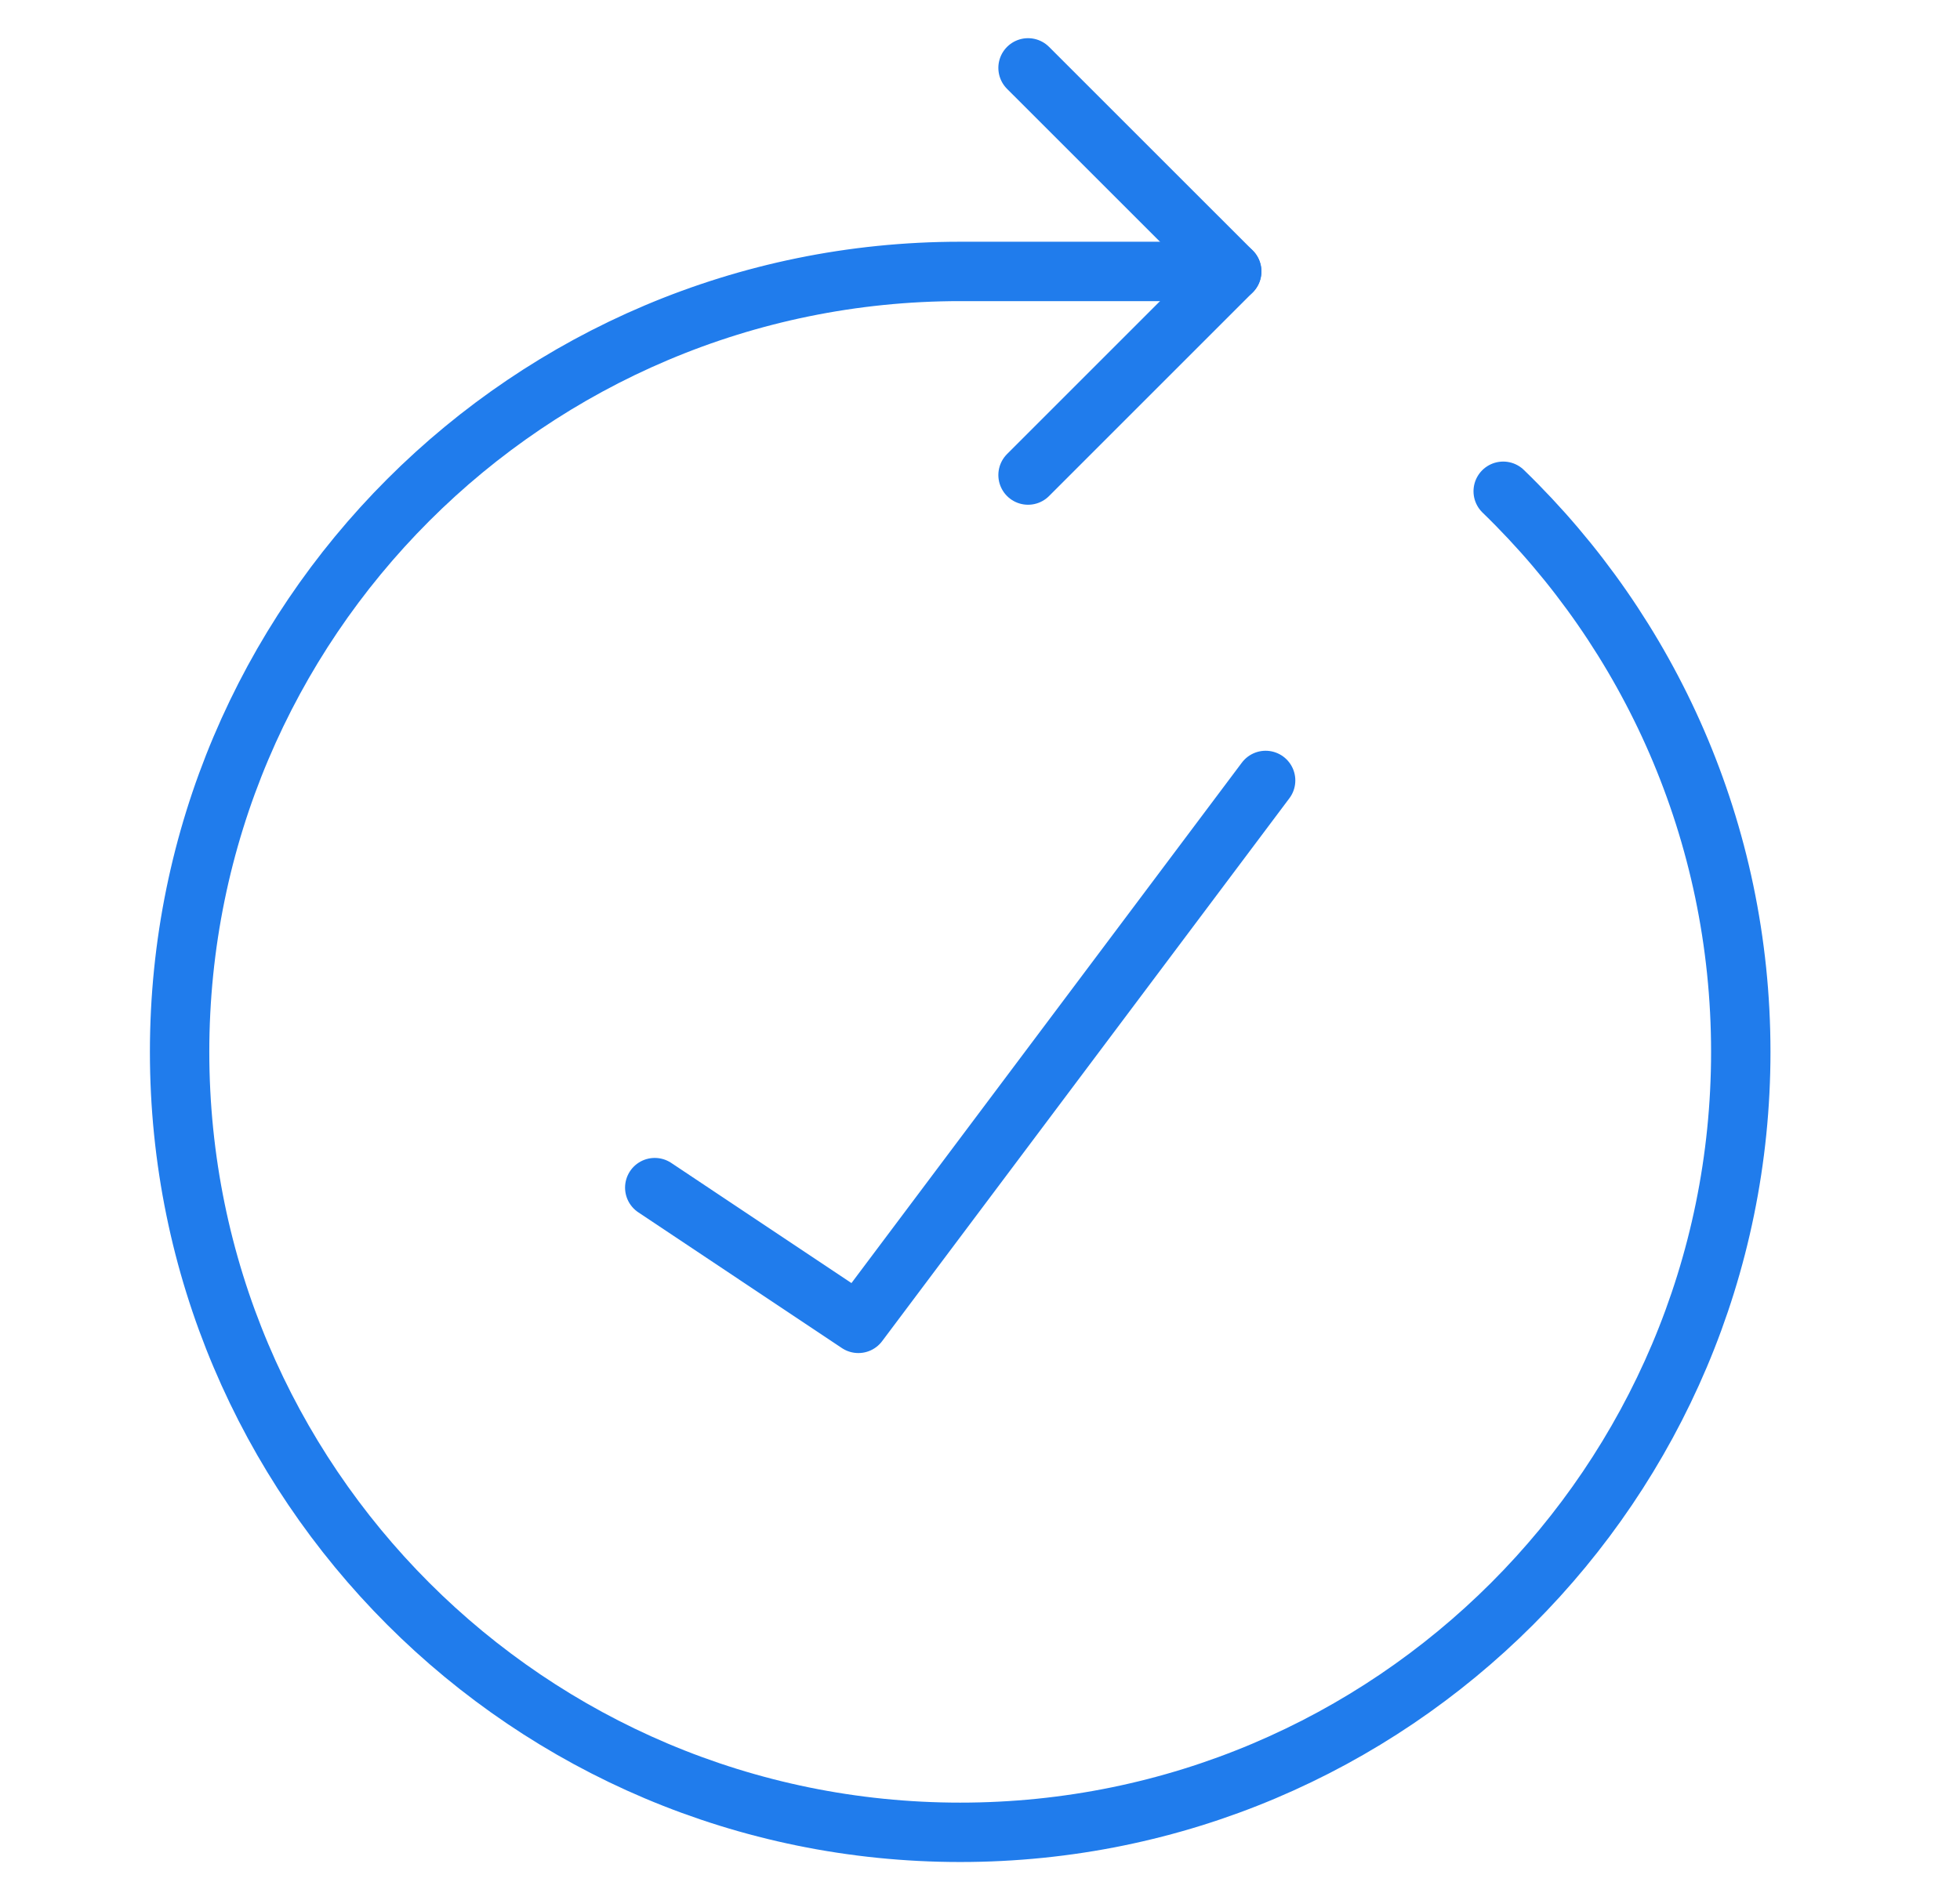 <?xml version="1.0" encoding="UTF-8"?> <svg xmlns="http://www.w3.org/2000/svg" width="33" height="32" viewBox="0 0 33 32" fill="none"><path d="M20.738 4.571H16.167C8.908 4.571 3.024 10.456 3.024 17.714C3.024 24.973 8.908 30.857 16.167 30.857C23.425 30.857 29.309 24.973 29.309 17.714C29.309 14.009 27.776 10.662 25.309 8.273" stroke="#207CEC" stroke-linecap="round" stroke-linejoin="round"></path><path d="M17.309 1.143L20.738 4.571L17.309 8" stroke="#207CEC" stroke-linecap="round" stroke-linejoin="round"></path><path d="M11.024 20L14.452 22.286L21.309 13.143" stroke="#207CEC" stroke-linecap="round" stroke-linejoin="round"></path></svg> 